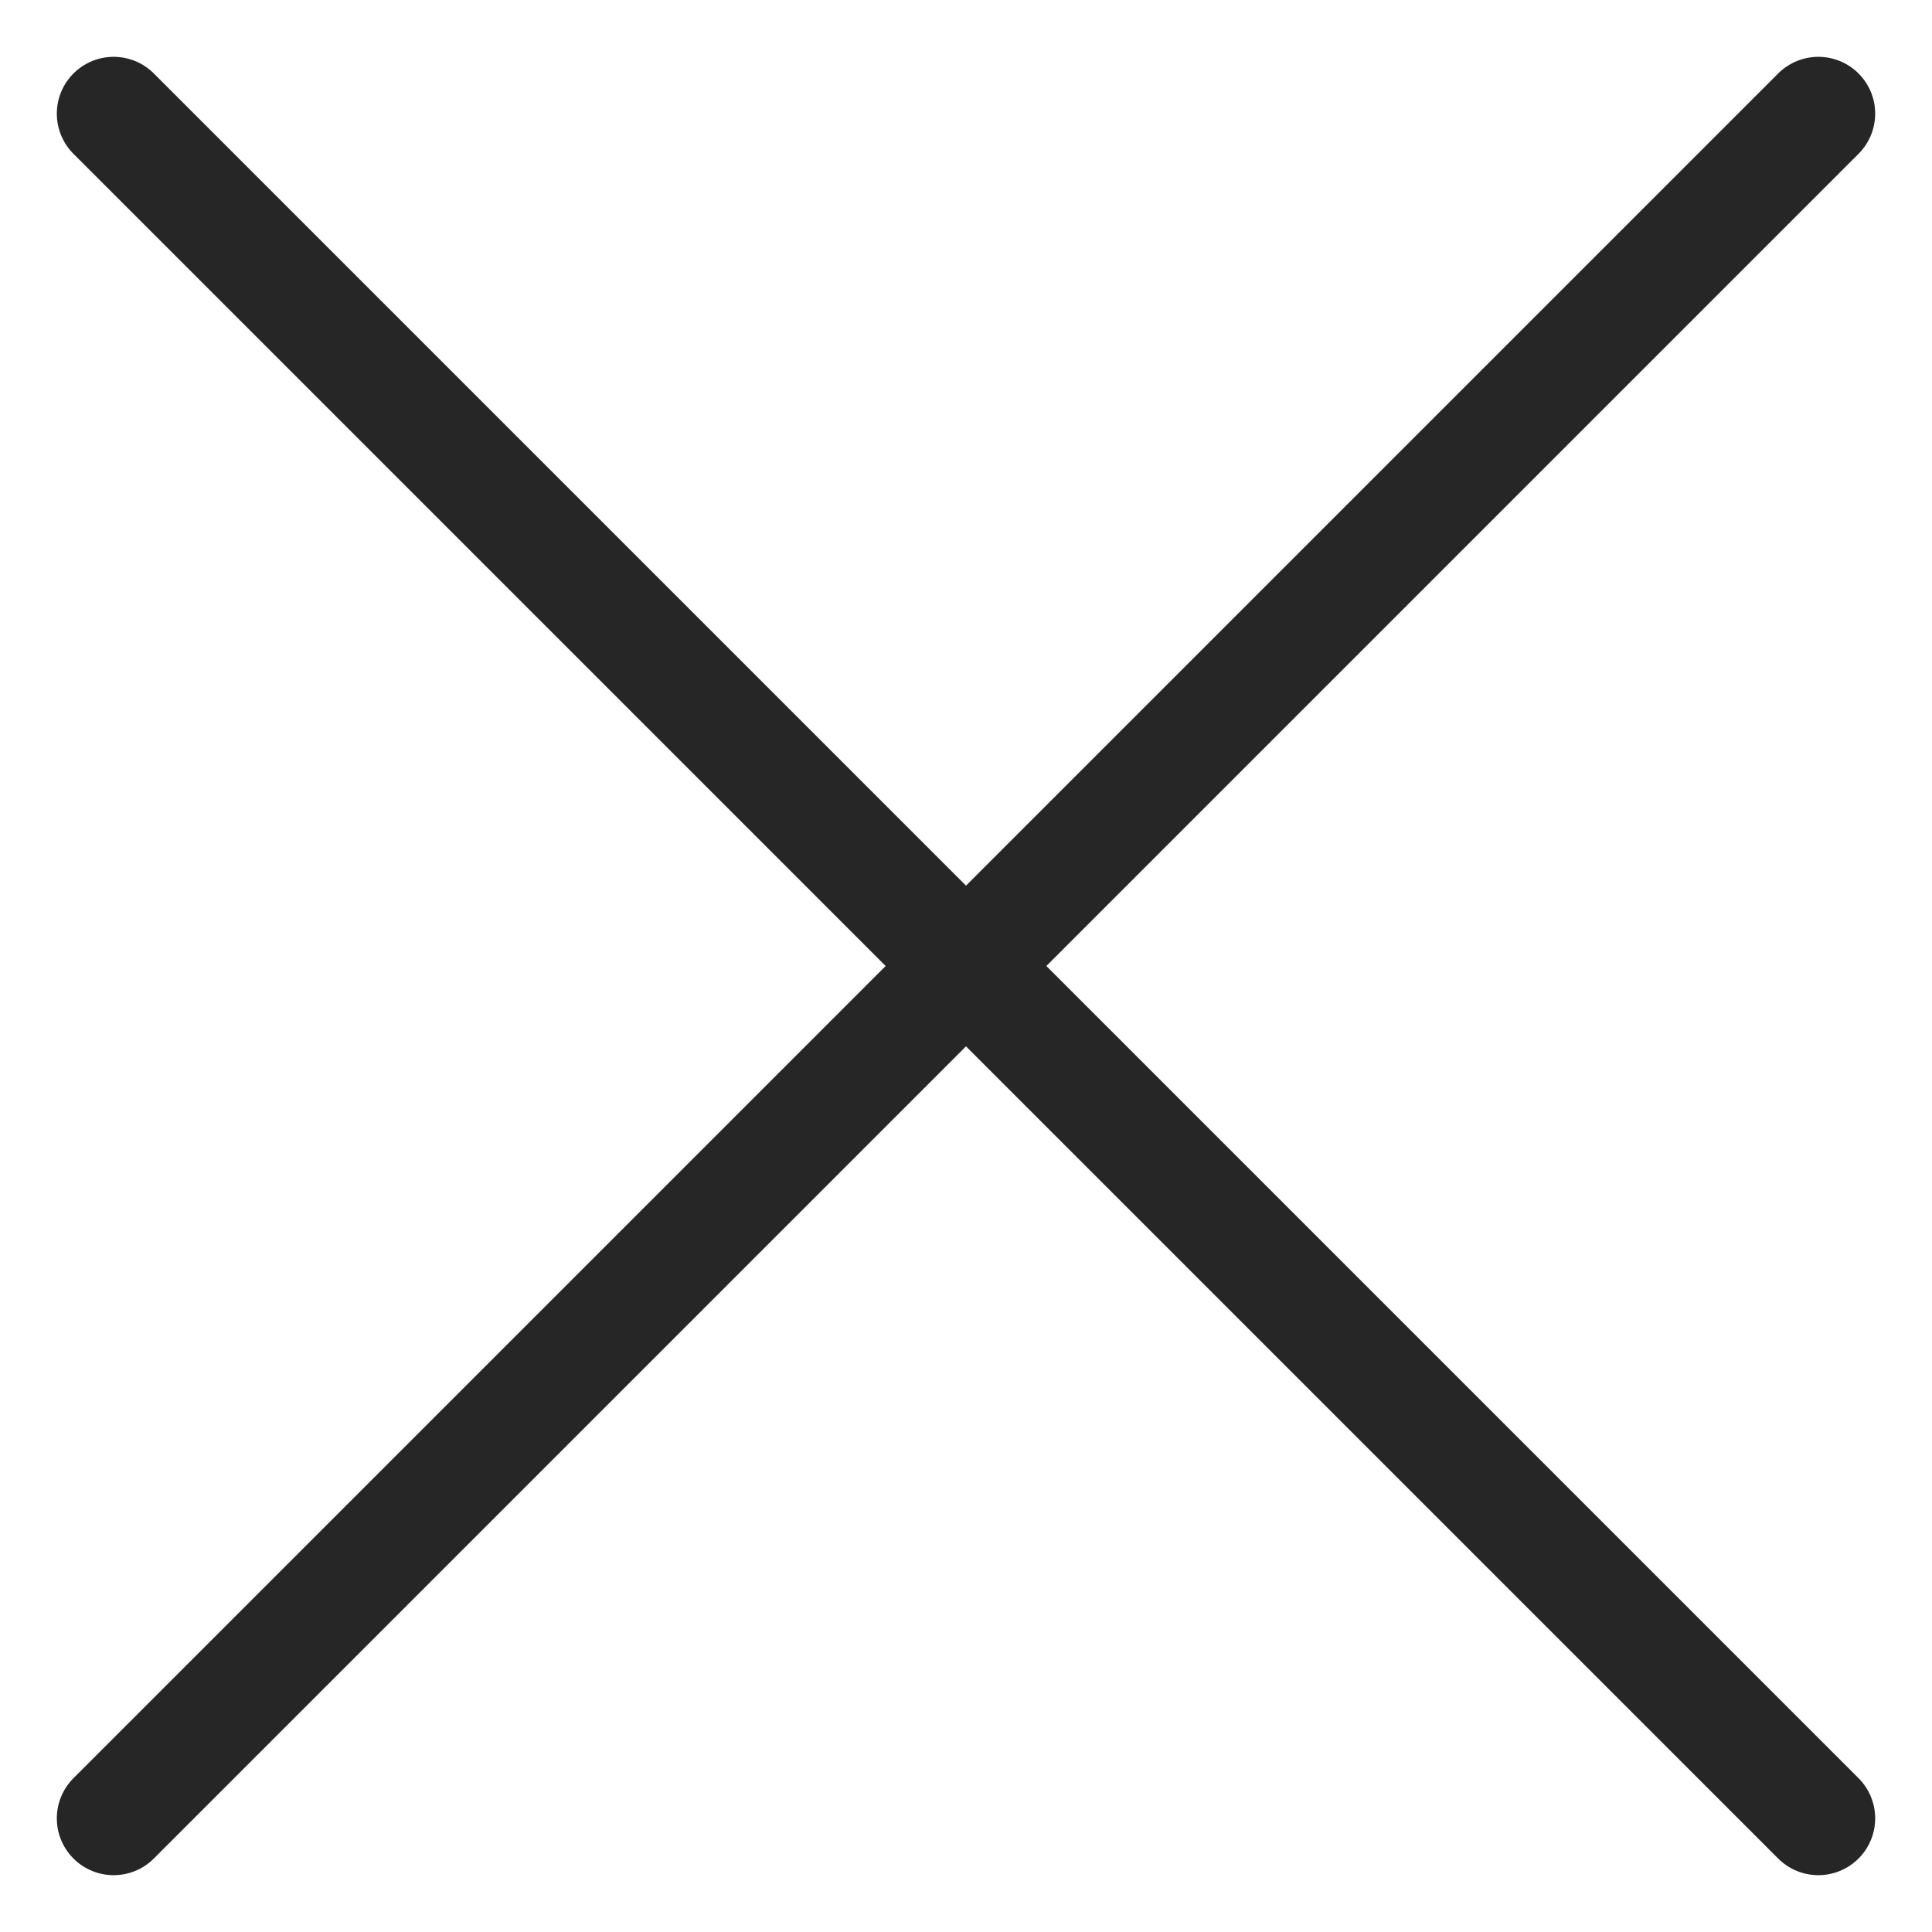 <?xml version="1.0" encoding="UTF-8"?> <svg xmlns="http://www.w3.org/2000/svg" width="17" height="17" viewBox="0 0 17 17" fill="none"> <path d="M1 16L8.5 8.5M8.5 8.5L16 1M8.5 8.5L1 1M8.5 8.5L16 16" stroke="#262626" stroke-linecap="round" stroke-linejoin="round"></path> </svg> 